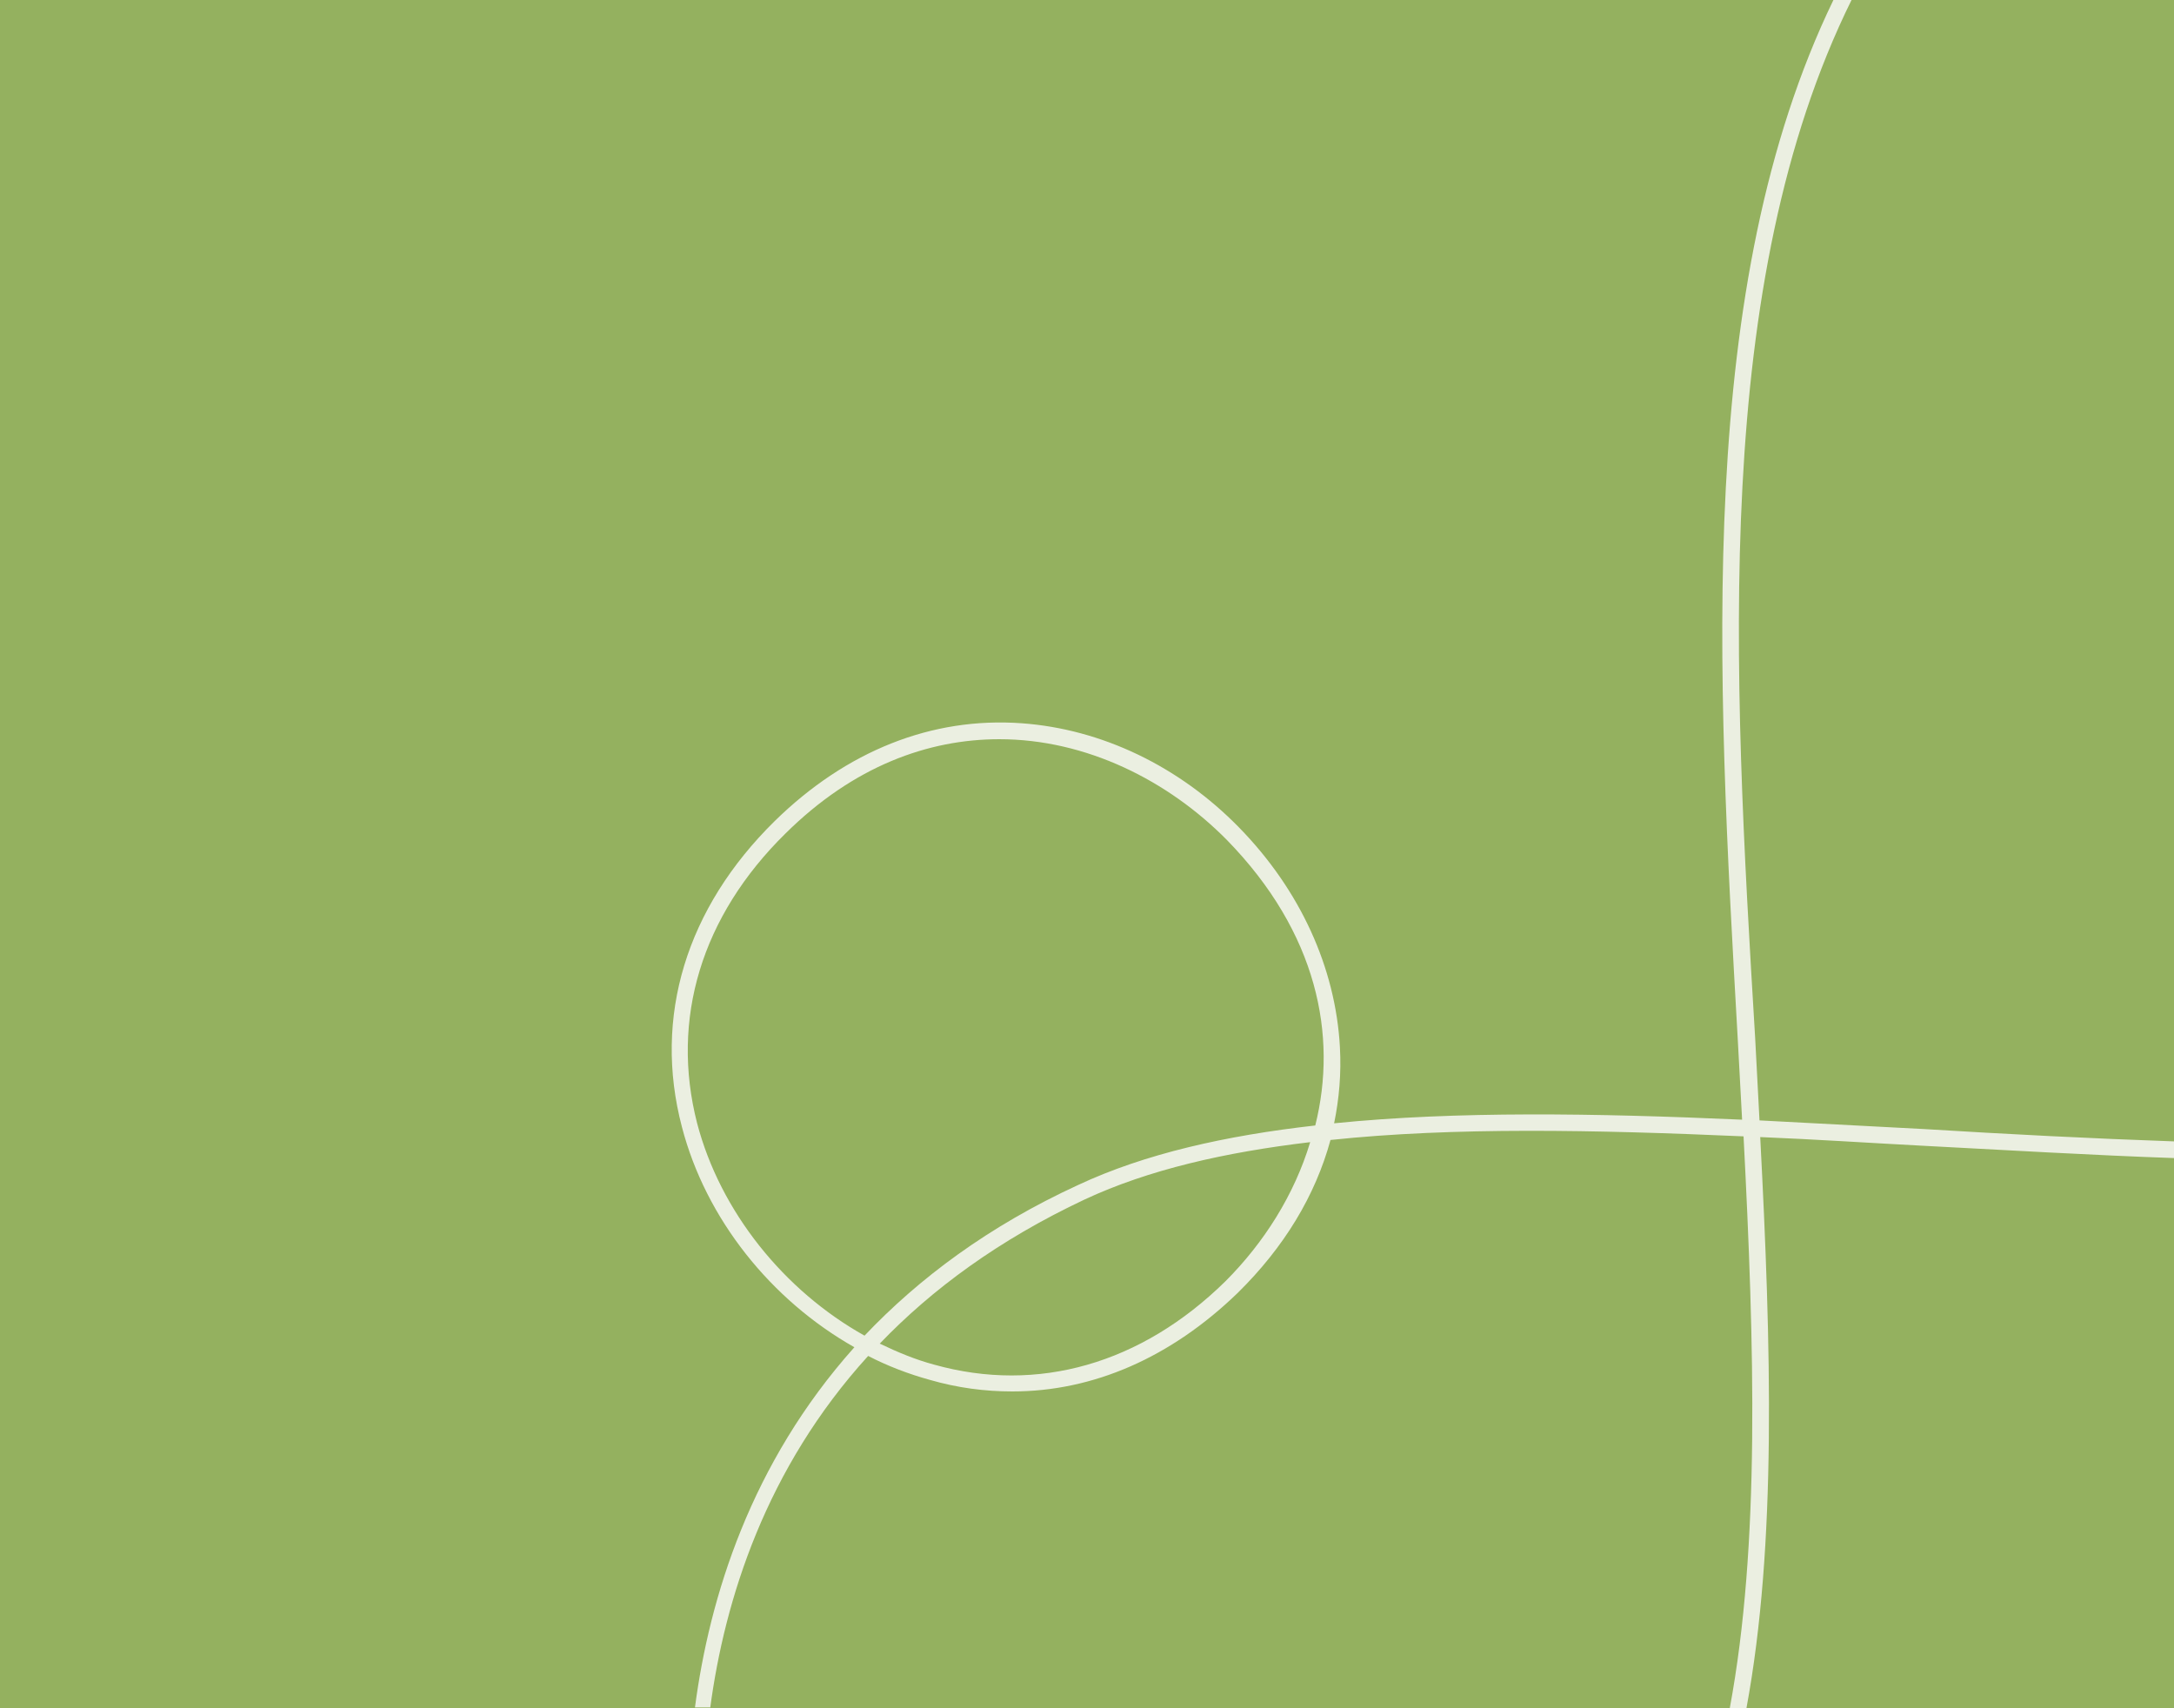 <svg enable-background="new 0 0 300 235.7" height="235.7" viewBox="0 0 300 235.7" width="300" xmlns="http://www.w3.org/2000/svg"><path d="m0 0h300v235.7h-300z" fill="#94b15f"/><path d="m98 235.7c2-15 7.7-33.1 21.8-48.6 2.7 1.4 5.6 2.5 8.5 3.3 3.8 1.1 7.6 1.6 11.4 1.6 11.2 0 21.9-4.7 31.1-13.6 6.4-6.3 10.7-13.4 12.8-21.1 17-1.8 36.5-1.4 57-.5 1.5 29 2.3 56.3-1.9 78.9h2.3c4.2-22.7 3.4-50 1.9-78.8 7.4.3 14.9.8 22.5 1.2 11.5.6 23.2 1.3 34.7 1.7v-2.3c-11.5-.4-23.1-1-34.5-1.7-7.7-.4-15.3-.8-22.8-1.2-.2-3.8-.4-7.6-.6-11.4-3.1-51.2-6-104.1 13.3-143.2h-2.5c-19.1 39.5-16.1 92.3-13.2 143.4.2 3.7.4 7.4.6 11.1-20.3-.9-39.5-1.2-56.3.5.7-3.4 1-6.9.8-10.5-.6-11-5.5-21.7-13.9-30.3-8.3-8.5-19-13.6-30-14.4-12.4-.9-24.2 3.8-34.1 13.5-12.2 12-16.8 27-12.8 42.2 3.3 12.7 12.3 23.9 23.8 30.4-14.3 16-20 34.5-22 49.7h2.1zm71.1-58.9c-11.6 11.4-25.9 15.5-40.2 11.5-2.6-.7-5-1.7-7.5-2.9 7.2-7.5 16.4-14.3 28.3-19.9 8.8-4.1 19.3-6.5 31.1-7.9-2.2 7.3-6.4 13.9-11.7 19.2zm-72.9-21.8c-3.7-14.4.6-28.6 12.2-40 9.4-9.3 19.7-13 29.5-13 12 0 23.3 5.7 31.4 13.9 12.5 12.8 15.3 27 12.2 39.4-12.4 1.4-23.5 3.9-32.7 8.2-12.4 5.7-22 12.9-29.5 20.8-11.1-6.2-19.9-17.1-23.1-29.3z" fill="#ebefe1"/></svg>